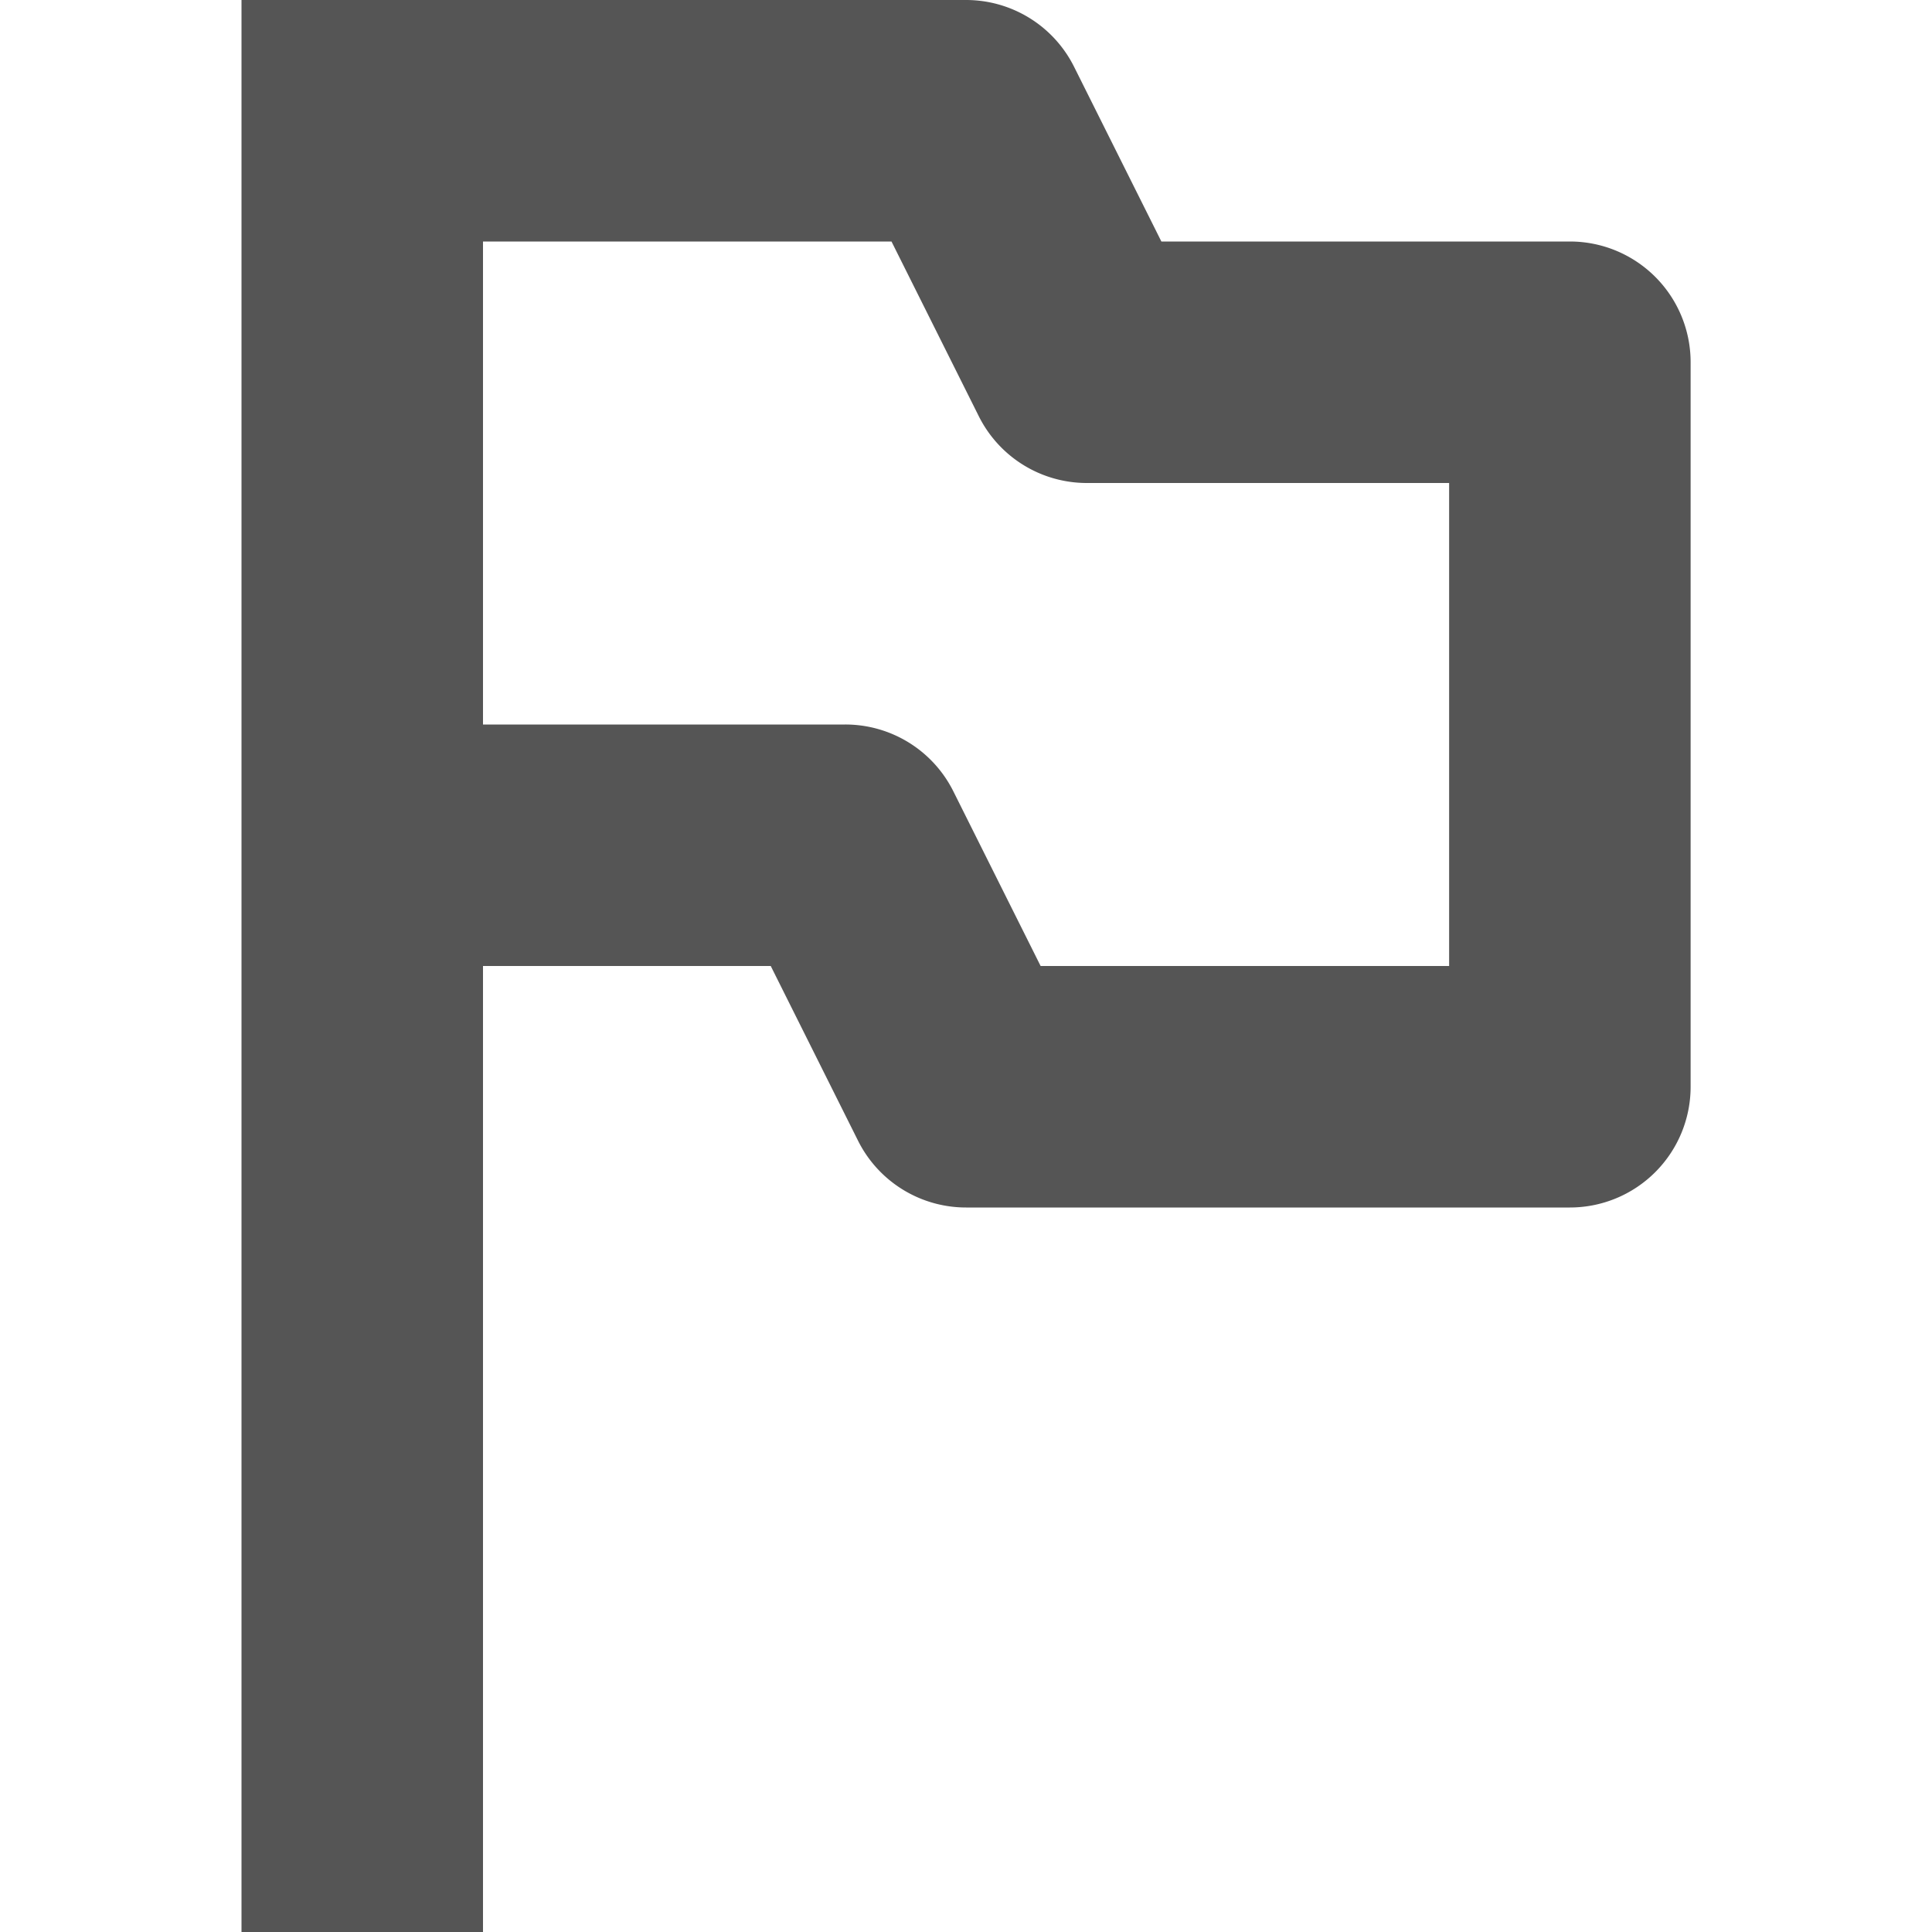 <svg width="16px" height="16px" version="1.1" viewBox="0 0 16 16" xmlns="http://www.w3.org/2000/svg">
 <path d="m2 0v1 6 9h2v-8h2.383l0.723 1.447a1 1 0 0 0 0.895 0.553h5a1 1 0 0 0 1-1v-6a1 1 0 0 0-1-1h-3.383l-0.723-1.447a1 1 0 0 0-0.895-0.553h-4-1-1zm2 2h3.383l0.723 1.447a1 1 0 0 0 0.895 0.553h3v4h-3.383l-0.723-1.447a1 1 0 0 0-0.895-0.553h-3v-4z" color="#000000" fill="#555555" stroke-linejoin="round"/>
</svg>
